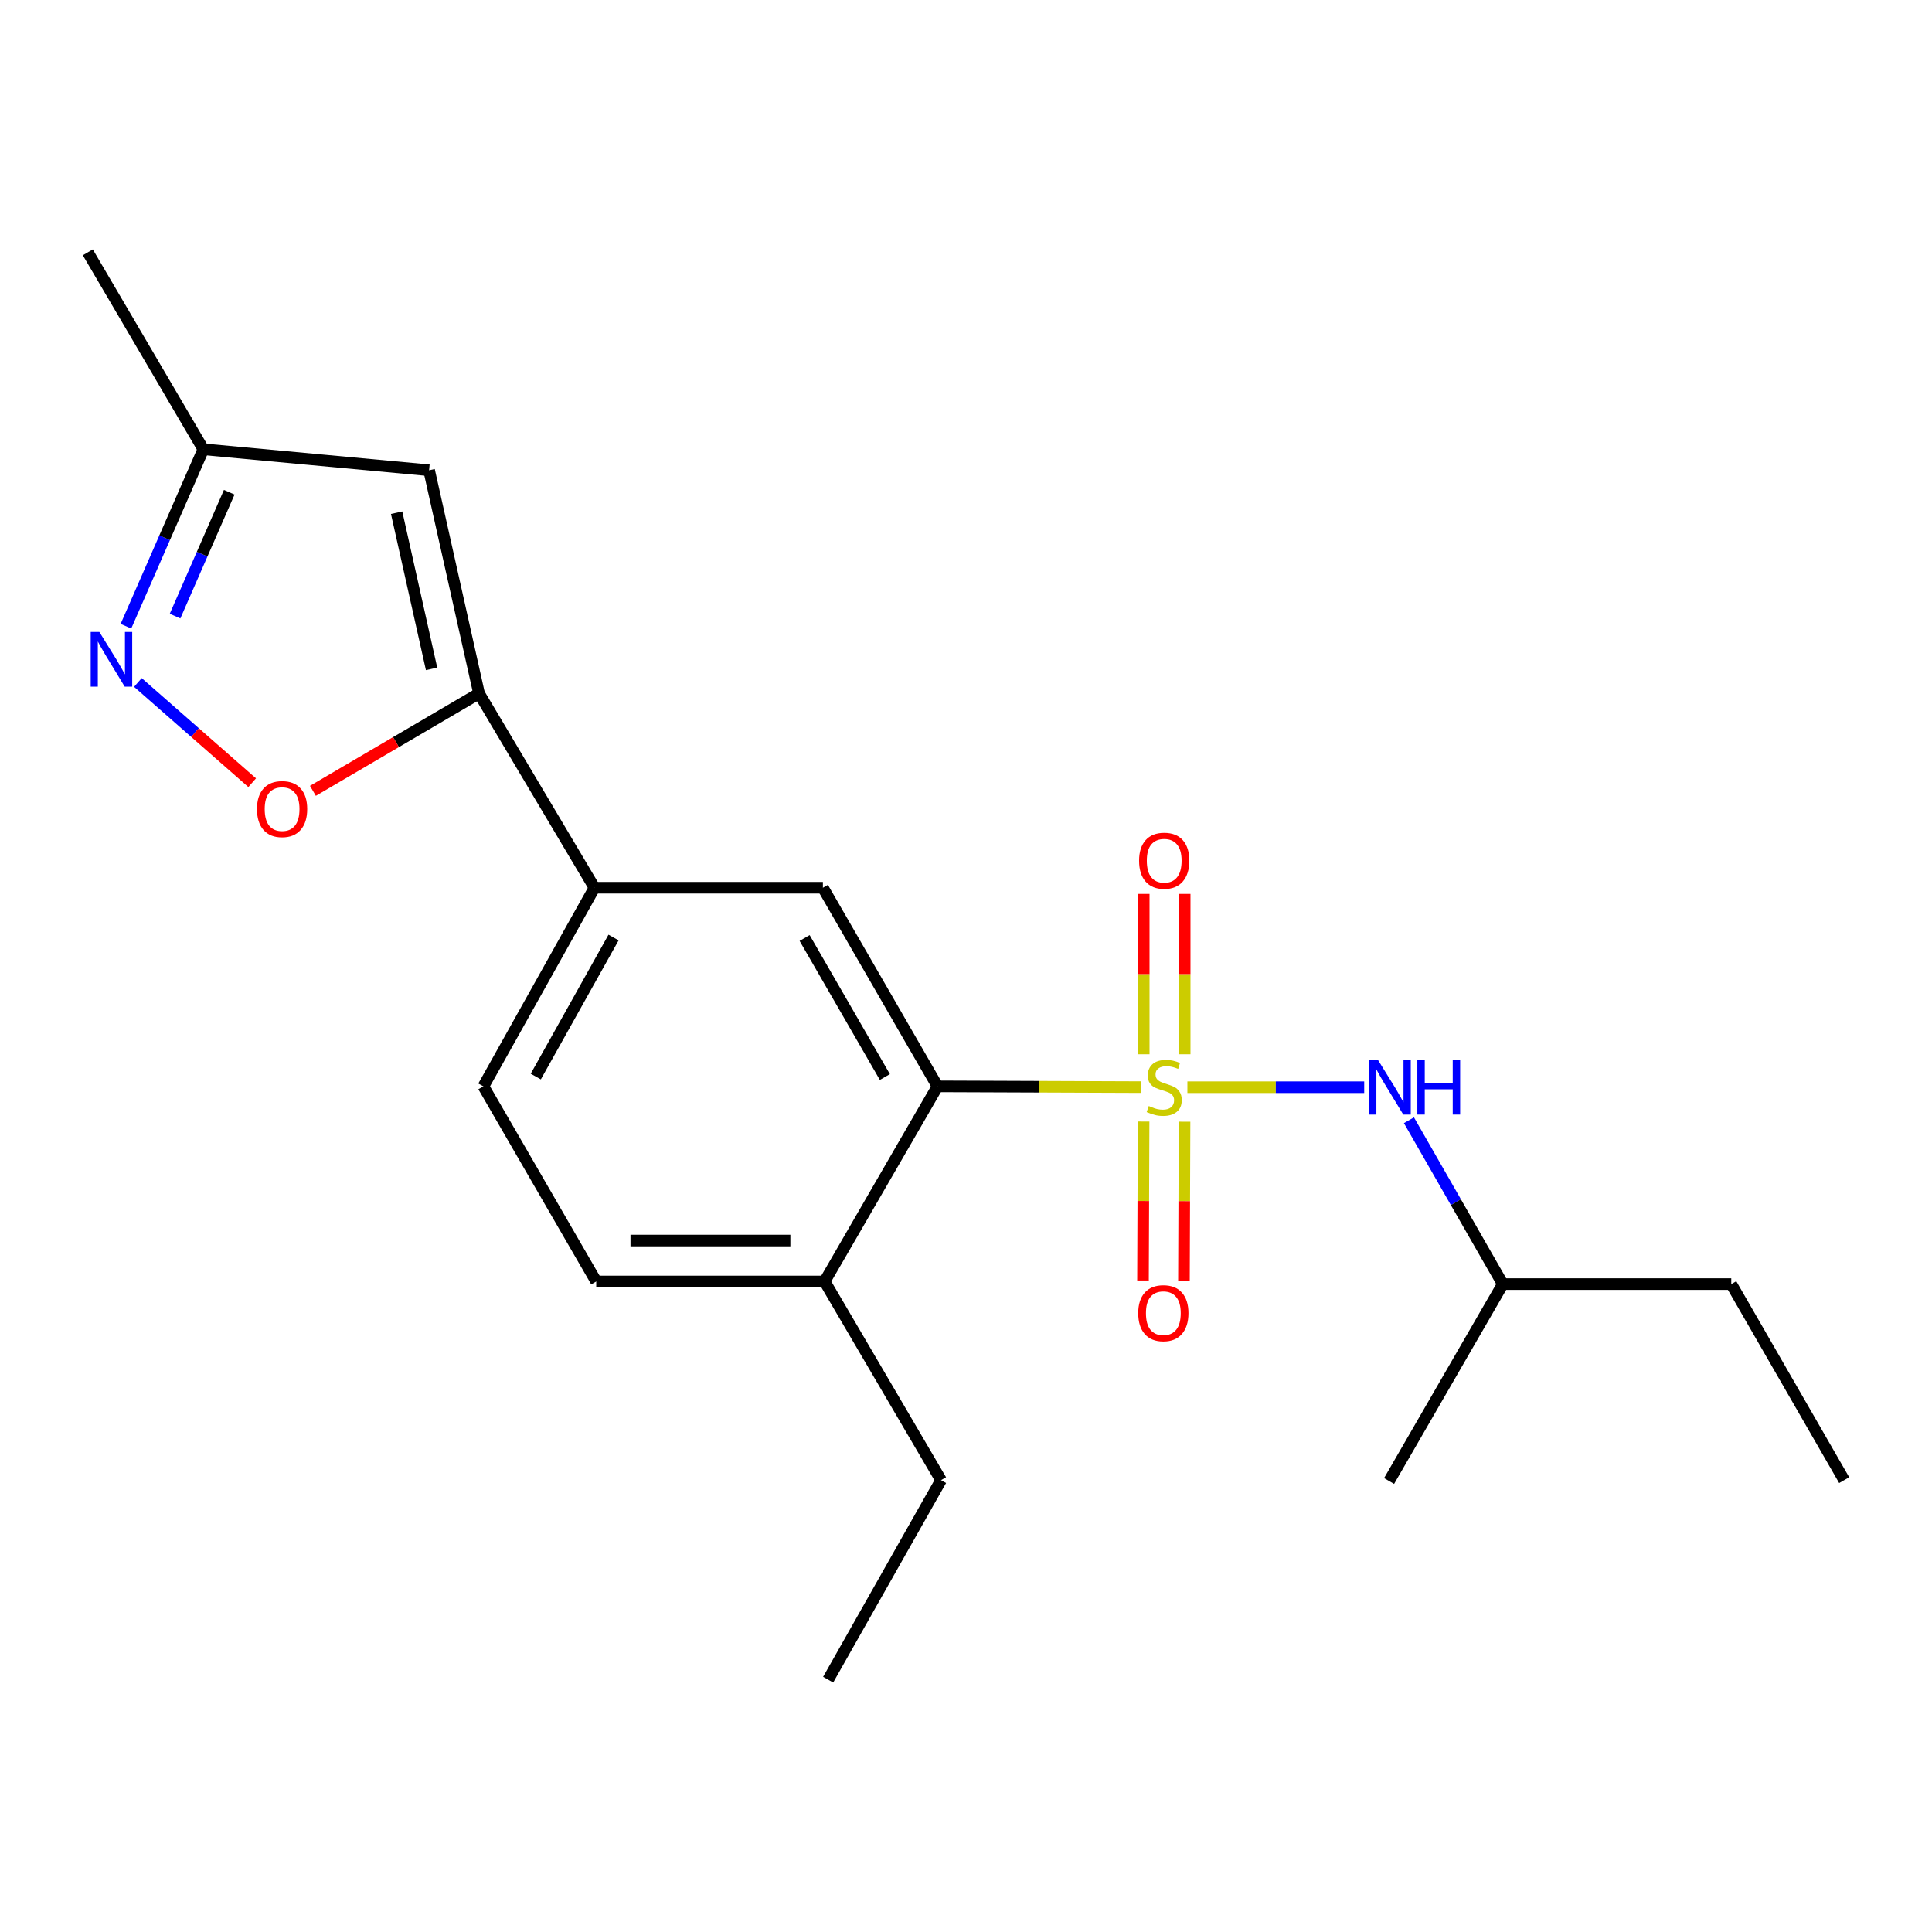 <?xml version='1.0' encoding='iso-8859-1'?>
<svg version='1.1' baseProfile='full'
              xmlns='http://www.w3.org/2000/svg'
                      xmlns:rdkit='http://www.rdkit.org/xml'
                      xmlns:xlink='http://www.w3.org/1999/xlink'
                  xml:space='preserve'
width='1000px' height='1000px' viewBox='0 0 1000 1000'>
<!-- END OF HEADER -->
<rect style='opacity:1.0;fill:#FFFFFF;stroke:none' width='1000' height='1000' x='0' y='0'> </rect>
<path class='bond-0' d='M 590.581,562.691 L 537.925,562.49' style='fill:none;fill-rule:evenodd;stroke:#CCCC00;stroke-width:6px;stroke-linecap:butt;stroke-linejoin:miter;stroke-opacity:1' />
<path class='bond-0' d='M 537.925,562.49 L 485.27,562.289' style='fill:none;fill-rule:evenodd;stroke:#000000;stroke-width:6px;stroke-linecap:butt;stroke-linejoin:miter;stroke-opacity:1' />
<path class='bond-5' d='M 614.596,562.737 L 660.353,562.737' style='fill:none;fill-rule:evenodd;stroke:#CCCC00;stroke-width:6px;stroke-linecap:butt;stroke-linejoin:miter;stroke-opacity:1' />
<path class='bond-5' d='M 660.353,562.737 L 706.11,562.737' style='fill:none;fill-rule:evenodd;stroke:#0000FF;stroke-width:6px;stroke-linecap:butt;stroke-linejoin:miter;stroke-opacity:1' />
<path class='bond-8' d='M 613.192,545.684 L 613.192,504.187' style='fill:none;fill-rule:evenodd;stroke:#CCCC00;stroke-width:6px;stroke-linecap:butt;stroke-linejoin:miter;stroke-opacity:1' />
<path class='bond-8' d='M 613.192,504.187 L 613.192,462.69' style='fill:none;fill-rule:evenodd;stroke:#FF0000;stroke-width:6px;stroke-linecap:butt;stroke-linejoin:miter;stroke-opacity:1' />
<path class='bond-8' d='M 591.997,545.684 L 591.997,504.187' style='fill:none;fill-rule:evenodd;stroke:#CCCC00;stroke-width:6px;stroke-linecap:butt;stroke-linejoin:miter;stroke-opacity:1' />
<path class='bond-8' d='M 591.997,504.187 L 591.997,462.69' style='fill:none;fill-rule:evenodd;stroke:#FF0000;stroke-width:6px;stroke-linecap:butt;stroke-linejoin:miter;stroke-opacity:1' />
<path class='bond-9' d='M 591.929,580.498 L 591.772,621.637' style='fill:none;fill-rule:evenodd;stroke:#CCCC00;stroke-width:6px;stroke-linecap:butt;stroke-linejoin:miter;stroke-opacity:1' />
<path class='bond-9' d='M 591.772,621.637 L 591.614,662.776' style='fill:none;fill-rule:evenodd;stroke:#FF0000;stroke-width:6px;stroke-linecap:butt;stroke-linejoin:miter;stroke-opacity:1' />
<path class='bond-9' d='M 613.124,580.579 L 612.966,621.718' style='fill:none;fill-rule:evenodd;stroke:#CCCC00;stroke-width:6px;stroke-linecap:butt;stroke-linejoin:miter;stroke-opacity:1' />
<path class='bond-9' d='M 612.966,621.718 L 612.809,662.858' style='fill:none;fill-rule:evenodd;stroke:#FF0000;stroke-width:6px;stroke-linecap:butt;stroke-linejoin:miter;stroke-opacity:1' />
<path class='bond-6' d='M 485.27,562.289 L 425.936,459.494' style='fill:none;fill-rule:evenodd;stroke:#000000;stroke-width:6px;stroke-linecap:butt;stroke-linejoin:miter;stroke-opacity:1' />
<path class='bond-6' d='M 458.013,557.465 L 416.48,485.509' style='fill:none;fill-rule:evenodd;stroke:#000000;stroke-width:6px;stroke-linecap:butt;stroke-linejoin:miter;stroke-opacity:1' />
<path class='bond-11' d='M 485.27,562.289 L 426.831,663.294' style='fill:none;fill-rule:evenodd;stroke:#000000;stroke-width:6px;stroke-linecap:butt;stroke-linejoin:miter;stroke-opacity:1' />
<path class='bond-1' d='M 247.947,358.902 L 307.705,459.494' style='fill:none;fill-rule:evenodd;stroke:#000000;stroke-width:6px;stroke-linecap:butt;stroke-linejoin:miter;stroke-opacity:1' />
<path class='bond-3' d='M 247.947,358.902 L 204.957,384.119' style='fill:none;fill-rule:evenodd;stroke:#000000;stroke-width:6px;stroke-linecap:butt;stroke-linejoin:miter;stroke-opacity:1' />
<path class='bond-3' d='M 204.957,384.119 L 161.966,409.336' style='fill:none;fill-rule:evenodd;stroke:#FF0000;stroke-width:6px;stroke-linecap:butt;stroke-linejoin:miter;stroke-opacity:1' />
<path class='bond-4' d='M 247.947,358.902 L 222.101,243.414' style='fill:none;fill-rule:evenodd;stroke:#000000;stroke-width:6px;stroke-linecap:butt;stroke-linejoin:miter;stroke-opacity:1' />
<path class='bond-4' d='M 223.387,346.207 L 205.295,265.366' style='fill:none;fill-rule:evenodd;stroke:#000000;stroke-width:6px;stroke-linecap:butt;stroke-linejoin:miter;stroke-opacity:1' />
<path class='bond-2' d='M 71.365,353.243 L 100.948,379.181' style='fill:none;fill-rule:evenodd;stroke:#0000FF;stroke-width:6px;stroke-linecap:butt;stroke-linejoin:miter;stroke-opacity:1' />
<path class='bond-2' d='M 100.948,379.181 L 130.53,405.12' style='fill:none;fill-rule:evenodd;stroke:#FF0000;stroke-width:6px;stroke-linecap:butt;stroke-linejoin:miter;stroke-opacity:1' />
<path class='bond-22' d='M 65.181,324.125 L 85.214,278.335' style='fill:none;fill-rule:evenodd;stroke:#0000FF;stroke-width:6px;stroke-linecap:butt;stroke-linejoin:miter;stroke-opacity:1' />
<path class='bond-22' d='M 85.214,278.335 L 105.247,232.546' style='fill:none;fill-rule:evenodd;stroke:#000000;stroke-width:6px;stroke-linecap:butt;stroke-linejoin:miter;stroke-opacity:1' />
<path class='bond-22' d='M 90.609,318.883 L 104.632,286.83' style='fill:none;fill-rule:evenodd;stroke:#0000FF;stroke-width:6px;stroke-linecap:butt;stroke-linejoin:miter;stroke-opacity:1' />
<path class='bond-22' d='M 104.632,286.83 L 118.655,254.778' style='fill:none;fill-rule:evenodd;stroke:#000000;stroke-width:6px;stroke-linecap:butt;stroke-linejoin:miter;stroke-opacity:1' />
<path class='bond-10' d='M 222.101,243.414 L 105.247,232.546' style='fill:none;fill-rule:evenodd;stroke:#000000;stroke-width:6px;stroke-linecap:butt;stroke-linejoin:miter;stroke-opacity:1' />
<path class='bond-14' d='M 729.267,579.833 L 753.565,622.24' style='fill:none;fill-rule:evenodd;stroke:#0000FF;stroke-width:6px;stroke-linecap:butt;stroke-linejoin:miter;stroke-opacity:1' />
<path class='bond-14' d='M 753.565,622.24 L 777.863,664.648' style='fill:none;fill-rule:evenodd;stroke:#000000;stroke-width:6px;stroke-linecap:butt;stroke-linejoin:miter;stroke-opacity:1' />
<path class='bond-7' d='M 425.936,459.494 L 307.705,459.494' style='fill:none;fill-rule:evenodd;stroke:#000000;stroke-width:6px;stroke-linecap:butt;stroke-linejoin:miter;stroke-opacity:1' />
<path class='bond-21' d='M 307.705,459.494 L 250.196,562.289' style='fill:none;fill-rule:evenodd;stroke:#000000;stroke-width:6px;stroke-linecap:butt;stroke-linejoin:miter;stroke-opacity:1' />
<path class='bond-21' d='M 317.575,485.262 L 277.319,557.218' style='fill:none;fill-rule:evenodd;stroke:#000000;stroke-width:6px;stroke-linecap:butt;stroke-linejoin:miter;stroke-opacity:1' />
<path class='bond-16' d='M 105.247,232.546 L 45.455,130.61' style='fill:none;fill-rule:evenodd;stroke:#000000;stroke-width:6px;stroke-linecap:butt;stroke-linejoin:miter;stroke-opacity:1' />
<path class='bond-13' d='M 426.831,663.294 L 308.611,663.294' style='fill:none;fill-rule:evenodd;stroke:#000000;stroke-width:6px;stroke-linecap:butt;stroke-linejoin:miter;stroke-opacity:1' />
<path class='bond-13' d='M 409.098,642.099 L 326.344,642.099' style='fill:none;fill-rule:evenodd;stroke:#000000;stroke-width:6px;stroke-linecap:butt;stroke-linejoin:miter;stroke-opacity:1' />
<path class='bond-15' d='M 426.831,663.294 L 487.083,766.124' style='fill:none;fill-rule:evenodd;stroke:#000000;stroke-width:6px;stroke-linecap:butt;stroke-linejoin:miter;stroke-opacity:1' />
<path class='bond-12' d='M 250.196,562.289 L 308.611,663.294' style='fill:none;fill-rule:evenodd;stroke:#000000;stroke-width:6px;stroke-linecap:butt;stroke-linejoin:miter;stroke-opacity:1' />
<path class='bond-17' d='M 777.863,664.648 L 896.107,664.648' style='fill:none;fill-rule:evenodd;stroke:#000000;stroke-width:6px;stroke-linecap:butt;stroke-linejoin:miter;stroke-opacity:1' />
<path class='bond-18' d='M 777.863,664.648 L 718.989,766.571' style='fill:none;fill-rule:evenodd;stroke:#000000;stroke-width:6px;stroke-linecap:butt;stroke-linejoin:miter;stroke-opacity:1' />
<path class='bond-19' d='M 487.083,766.124 L 428.656,869.39' style='fill:none;fill-rule:evenodd;stroke:#000000;stroke-width:6px;stroke-linecap:butt;stroke-linejoin:miter;stroke-opacity:1' />
<path class='bond-20' d='M 896.107,664.648 L 954.545,766.124' style='fill:none;fill-rule:evenodd;stroke:#000000;stroke-width:6px;stroke-linecap:butt;stroke-linejoin:miter;stroke-opacity:1' />
<path  class='atom-0' d='M 594.594 572.457
Q 594.914 572.577, 596.234 573.137
Q 597.554 573.697, 598.994 574.057
Q 600.474 574.377, 601.914 574.377
Q 604.594 574.377, 606.154 573.097
Q 607.714 571.777, 607.714 569.497
Q 607.714 567.937, 606.914 566.977
Q 606.154 566.017, 604.954 565.497
Q 603.754 564.977, 601.754 564.377
Q 599.234 563.617, 597.714 562.897
Q 596.234 562.177, 595.154 560.657
Q 594.114 559.137, 594.114 556.577
Q 594.114 553.017, 596.514 550.817
Q 598.954 548.617, 603.754 548.617
Q 607.034 548.617, 610.754 550.177
L 609.834 553.257
Q 606.434 551.857, 603.874 551.857
Q 601.114 551.857, 599.594 553.017
Q 598.074 554.137, 598.114 556.097
Q 598.114 557.617, 598.874 558.537
Q 599.674 559.457, 600.794 559.977
Q 601.954 560.497, 603.874 561.097
Q 606.434 561.897, 607.954 562.697
Q 609.474 563.497, 610.554 565.137
Q 611.674 566.737, 611.674 569.497
Q 611.674 573.417, 609.034 575.537
Q 606.434 577.617, 602.074 577.617
Q 599.554 577.617, 597.634 577.057
Q 595.754 576.537, 593.514 575.617
L 594.594 572.457
' fill='#CCCC00'/>
<path  class='atom-3' d='M 51.429 327.091
L 60.709 342.091
Q 61.629 343.571, 63.109 346.251
Q 64.589 348.931, 64.669 349.091
L 64.669 327.091
L 68.429 327.091
L 68.429 355.411
L 64.549 355.411
L 54.589 339.011
Q 53.429 337.091, 52.189 334.891
Q 50.989 332.691, 50.629 332.011
L 50.629 355.411
L 46.949 355.411
L 46.949 327.091
L 51.429 327.091
' fill='#0000FF'/>
<path  class='atom-4' d='M 133.012 418.774
Q 133.012 411.974, 136.372 408.174
Q 139.732 404.374, 146.012 404.374
Q 152.292 404.374, 155.652 408.174
Q 159.012 411.974, 159.012 418.774
Q 159.012 425.654, 155.612 429.574
Q 152.212 433.454, 146.012 433.454
Q 139.772 433.454, 136.372 429.574
Q 133.012 425.694, 133.012 418.774
M 146.012 430.254
Q 150.332 430.254, 152.652 427.374
Q 155.012 424.454, 155.012 418.774
Q 155.012 413.214, 152.652 410.414
Q 150.332 407.574, 146.012 407.574
Q 141.692 407.574, 139.332 410.374
Q 137.012 413.174, 137.012 418.774
Q 137.012 424.494, 139.332 427.374
Q 141.692 430.254, 146.012 430.254
' fill='#FF0000'/>
<path  class='atom-6' d='M 713.212 548.577
L 722.492 563.577
Q 723.412 565.057, 724.892 567.737
Q 726.372 570.417, 726.452 570.577
L 726.452 548.577
L 730.212 548.577
L 730.212 576.897
L 726.332 576.897
L 716.372 560.497
Q 715.212 558.577, 713.972 556.377
Q 712.772 554.177, 712.412 553.497
L 712.412 576.897
L 708.732 576.897
L 708.732 548.577
L 713.212 548.577
' fill='#0000FF'/>
<path  class='atom-6' d='M 733.612 548.577
L 737.452 548.577
L 737.452 560.617
L 751.932 560.617
L 751.932 548.577
L 755.772 548.577
L 755.772 576.897
L 751.932 576.897
L 751.932 563.817
L 737.452 563.817
L 737.452 576.897
L 733.612 576.897
L 733.612 548.577
' fill='#0000FF'/>
<path  class='atom-9' d='M 589.594 445.503
Q 589.594 438.703, 592.954 434.903
Q 596.314 431.103, 602.594 431.103
Q 608.874 431.103, 612.234 434.903
Q 615.594 438.703, 615.594 445.503
Q 615.594 452.383, 612.194 456.303
Q 608.794 460.183, 602.594 460.183
Q 596.354 460.183, 592.954 456.303
Q 589.594 452.423, 589.594 445.503
M 602.594 456.983
Q 606.914 456.983, 609.234 454.103
Q 611.594 451.183, 611.594 445.503
Q 611.594 439.943, 609.234 437.143
Q 606.914 434.303, 602.594 434.303
Q 598.274 434.303, 595.914 437.103
Q 593.594 439.903, 593.594 445.503
Q 593.594 451.223, 595.914 454.103
Q 598.274 456.983, 602.594 456.983
' fill='#FF0000'/>
<path  class='atom-10' d='M 589.147 679.694
Q 589.147 672.894, 592.507 669.094
Q 595.867 665.294, 602.147 665.294
Q 608.427 665.294, 611.787 669.094
Q 615.147 672.894, 615.147 679.694
Q 615.147 686.574, 611.747 690.494
Q 608.347 694.374, 602.147 694.374
Q 595.907 694.374, 592.507 690.494
Q 589.147 686.614, 589.147 679.694
M 602.147 691.174
Q 606.467 691.174, 608.787 688.294
Q 611.147 685.374, 611.147 679.694
Q 611.147 674.134, 608.787 671.334
Q 606.467 668.494, 602.147 668.494
Q 597.827 668.494, 595.467 671.294
Q 593.147 674.094, 593.147 679.694
Q 593.147 685.414, 595.467 688.294
Q 597.827 691.174, 602.147 691.174
' fill='#FF0000'/>
</svg>
